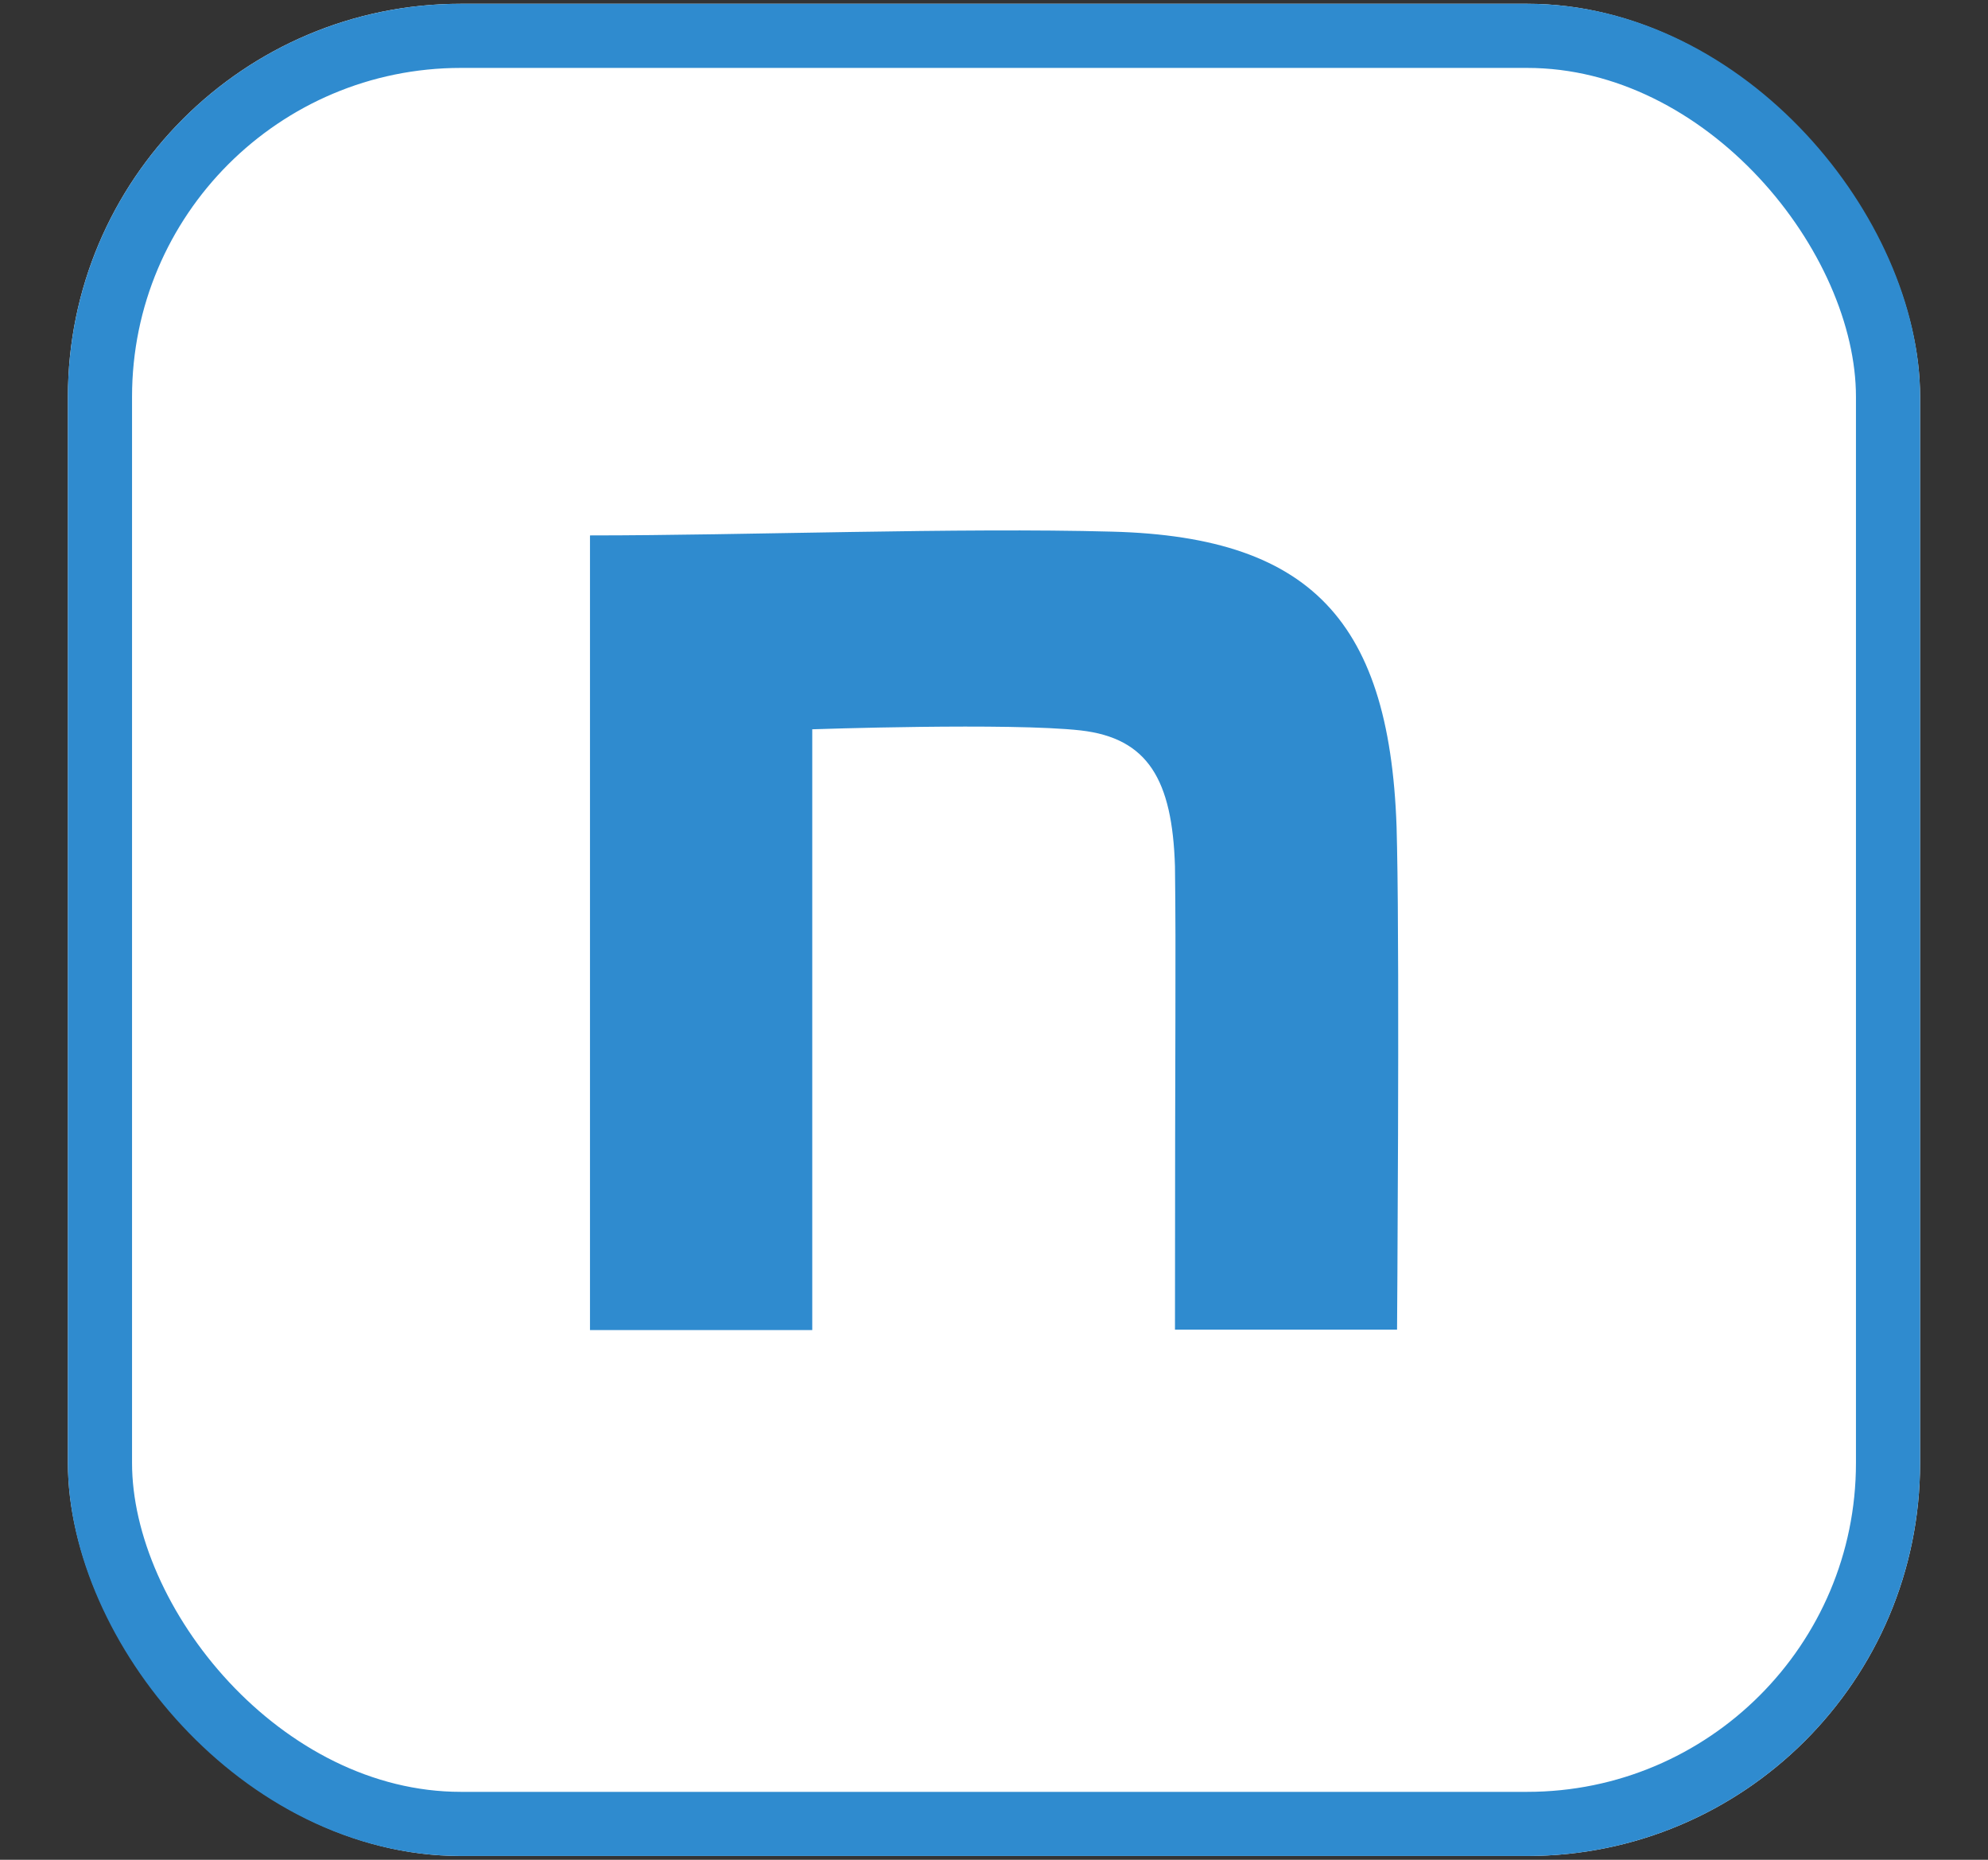 <?xml version="1.0" encoding="UTF-8"?> <svg xmlns="http://www.w3.org/2000/svg" xmlns:xlink="http://www.w3.org/1999/xlink" width="31" height="29" viewBox="0 0 31 29"><rect x="0" y="0" width="31" height="29" fill="#333333" stroke="none"/><defs><clipPath id="clip-path"><rect id="長方形_7618" data-name="長方形 7618" width="31" height="29" transform="translate(955 4904)" fill="#fff"></rect></clipPath></defs><g id="マスクグループ_76" data-name="マスクグループ 76" transform="translate(-955 -4904)" clip-path="url(#clip-path)"><g id="icon" transform="translate(956 4904)"><rect id="長方形_7616" data-name="長方形 7616" width="28.882" height="28.882" rx="6.128" transform="translate(0.059 0.059)" fill="#fff"></rect><path id="パス_1559" data-name="パス 1559" d="M8.2,8.349c2.427,0,5.751-.124,8.137-.059,3.2.082,4.407,1.479,4.448,4.92.041,1.95,0,7.524,0,7.524H17.322c0-4.879.018-5.686,0-7.223-.041-1.355-.424-2-1.467-2.121-1.1-.124-4.189-.018-4.189-.018V20.74H8.2Z" fill="#2f8bcf"></path><g id="長方形_7617" data-name="長方形 7617" transform="translate(0.059 0.059)" fill="none" stroke="#2f8bcf" stroke-width="1"><rect width="28.882" height="28.882" rx="6.128" stroke="none"></rect><rect x="0.5" y="0.5" width="27.882" height="27.882" rx="5.628" fill="none"></rect></g></g></g></svg> 